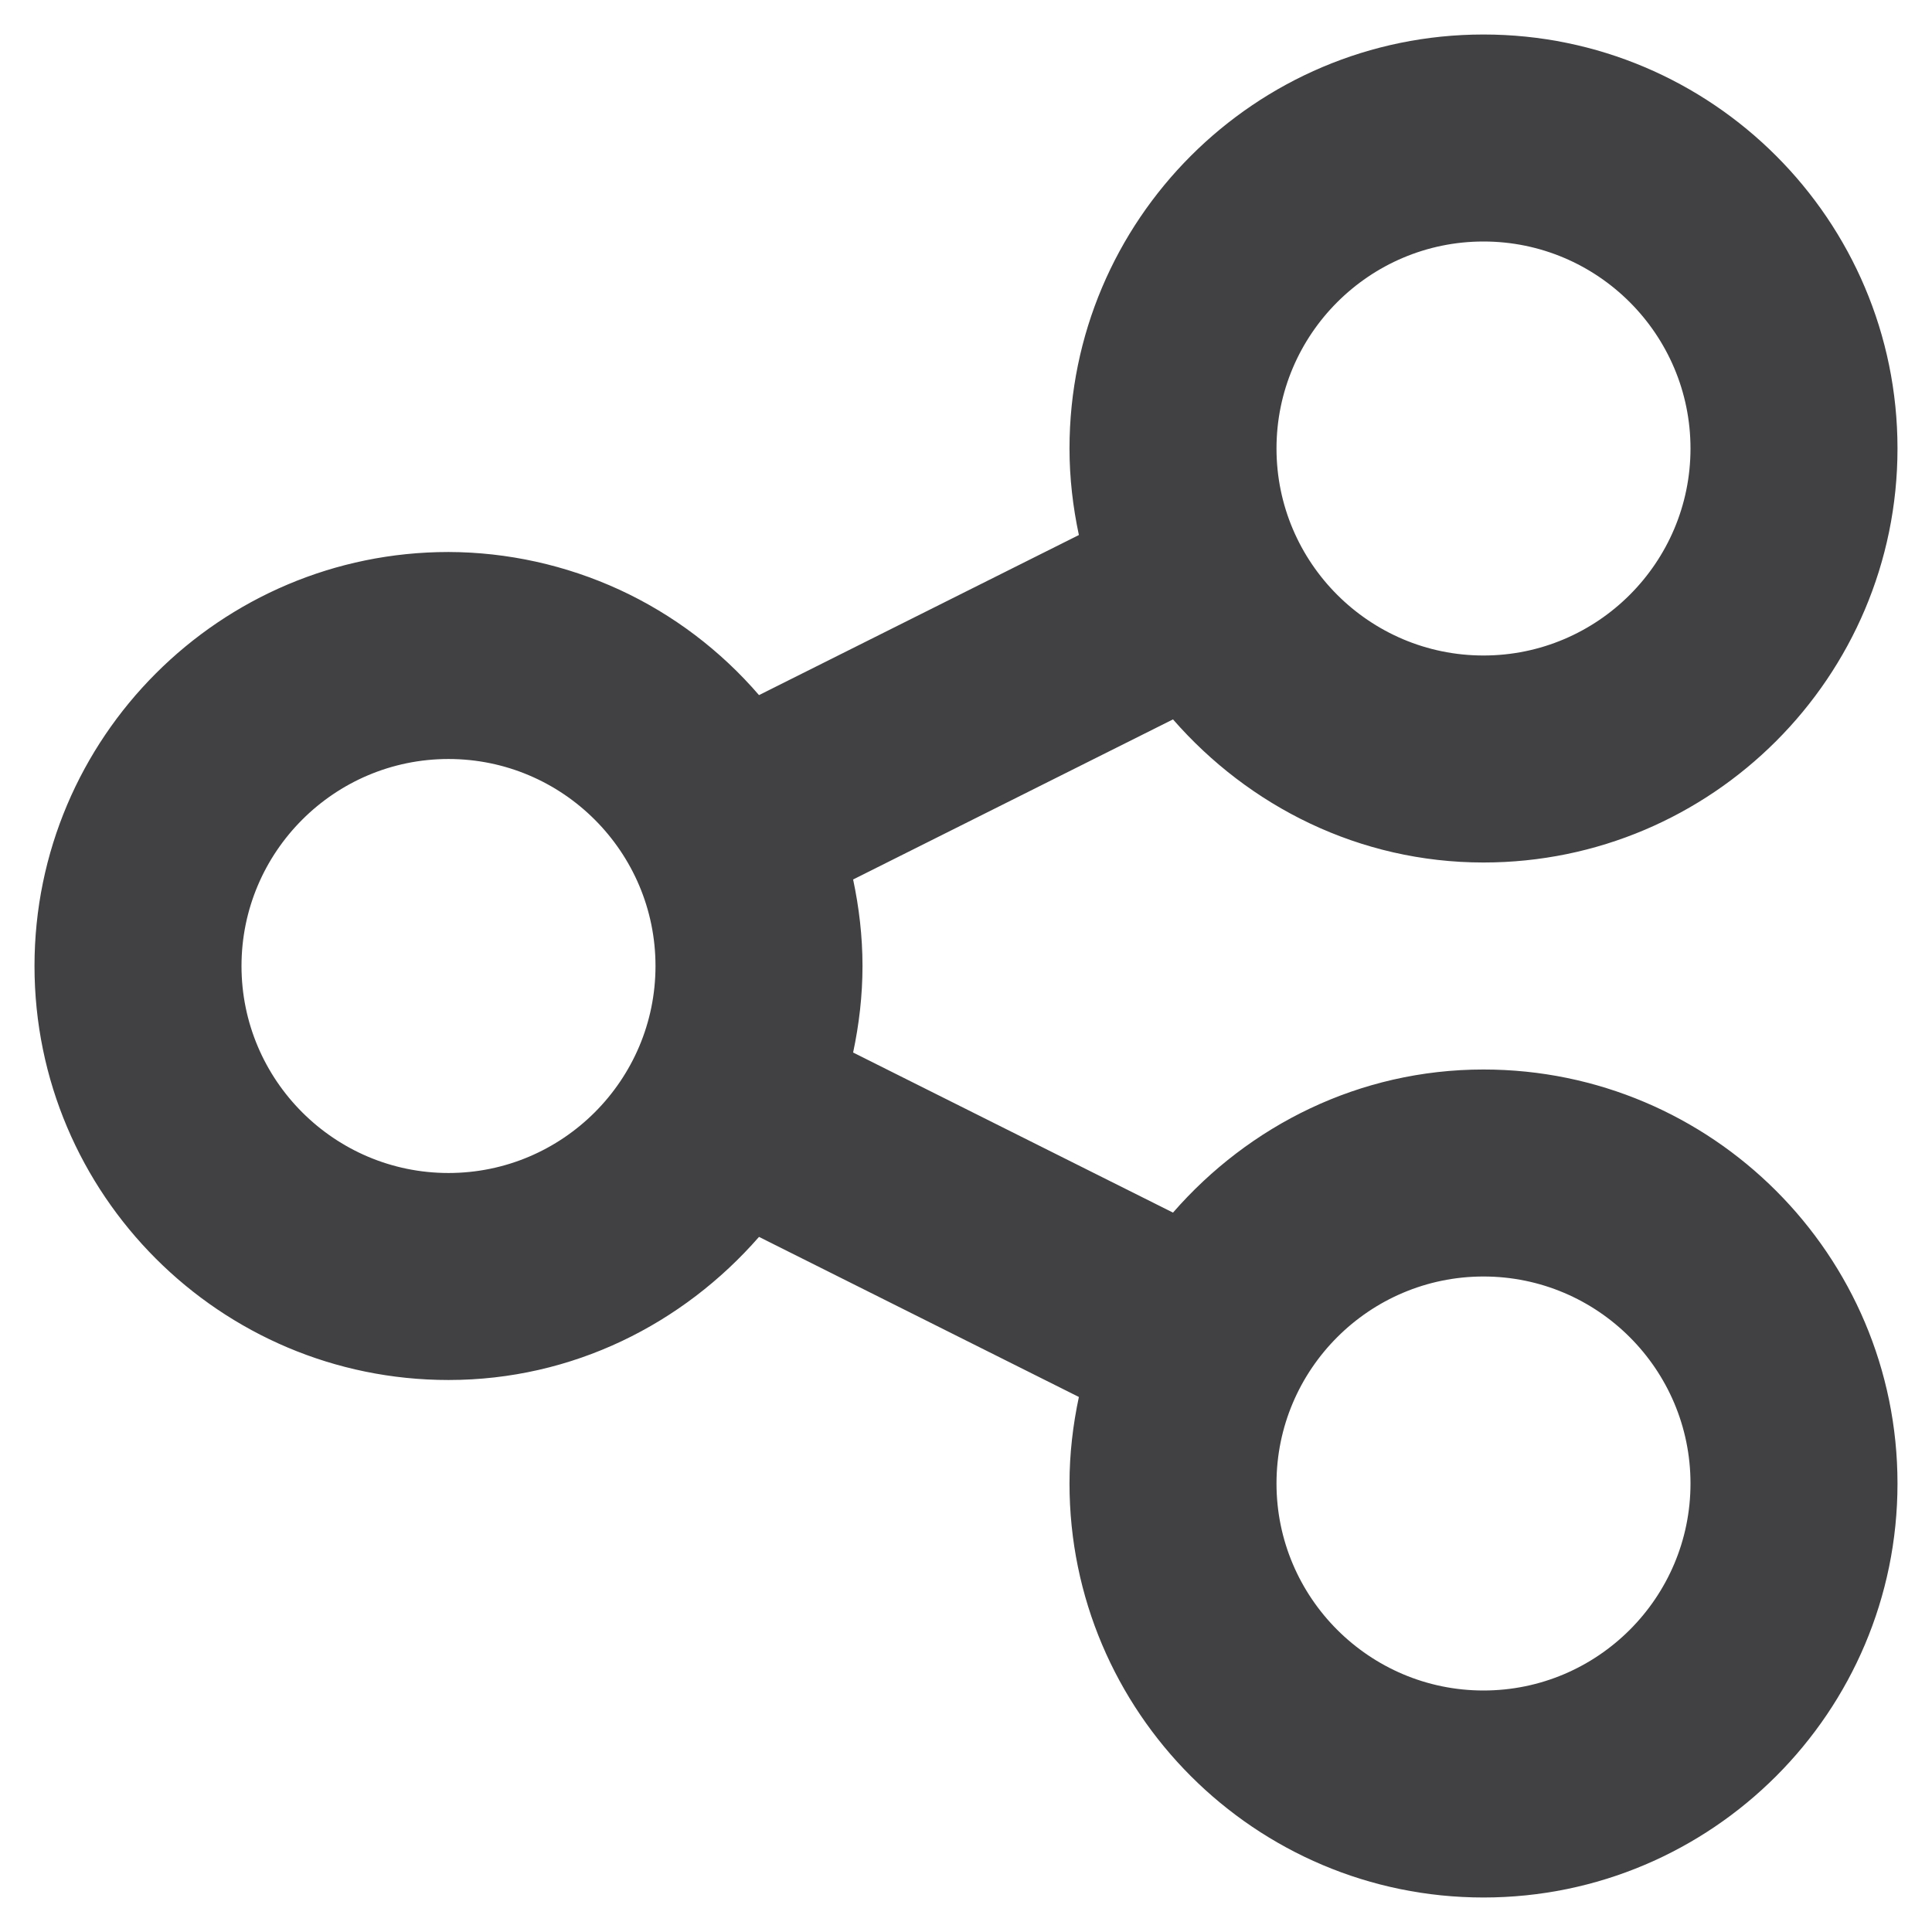 <svg width="14" height="14" viewBox="0 0 14 14" fill="none" xmlns="http://www.w3.org/2000/svg">
<path d="M10.75 7.75C9.85 7.75 9.05 8.156 8.5 8.787L6.182 7.627C6.225 7.425 6.25 7.215 6.25 7C6.25 6.785 6.225 6.575 6.182 6.373L8.5 5.213C9.05 5.843 9.85 6.25 10.75 6.25C12.405 6.25 13.75 4.904 13.75 3.25C13.75 1.595 12.405 0.25 10.75 0.25C9.095 0.25 7.75 1.595 7.75 3.25C7.75 3.465 7.775 3.675 7.818 3.877L5.5 5.037C5.221 4.713 4.876 4.452 4.488 4.273C4.1 4.095 3.677 4.001 3.25 4C1.595 4 0.25 5.346 0.25 7C0.25 8.655 1.595 10 3.25 10C4.15 10 4.949 9.594 5.5 8.963L7.818 10.123C7.775 10.325 7.75 10.535 7.75 10.75C7.75 12.405 9.095 13.75 10.75 13.75C12.405 13.75 13.75 12.405 13.75 10.75C13.75 9.095 12.405 7.75 10.75 7.75ZM10.75 1.75C11.577 1.75 12.25 2.423 12.25 3.25C12.25 4.077 11.577 4.75 10.75 4.75C9.923 4.75 9.25 4.077 9.25 3.25C9.25 2.423 9.923 1.75 10.75 1.75ZM3.25 8.5C2.423 8.5 1.75 7.827 1.75 7C1.75 6.173 2.423 5.5 3.25 5.5C4.077 5.5 4.75 6.173 4.75 7C4.75 7.827 4.077 8.5 3.25 8.5ZM10.75 12.25C9.923 12.25 9.25 11.577 9.25 10.75C9.25 9.923 9.923 9.25 10.75 9.25C11.577 9.25 12.25 9.923 12.25 10.75C12.25 11.577 11.577 12.25 10.75 12.25Z" fill="#414144"/>
</svg>
